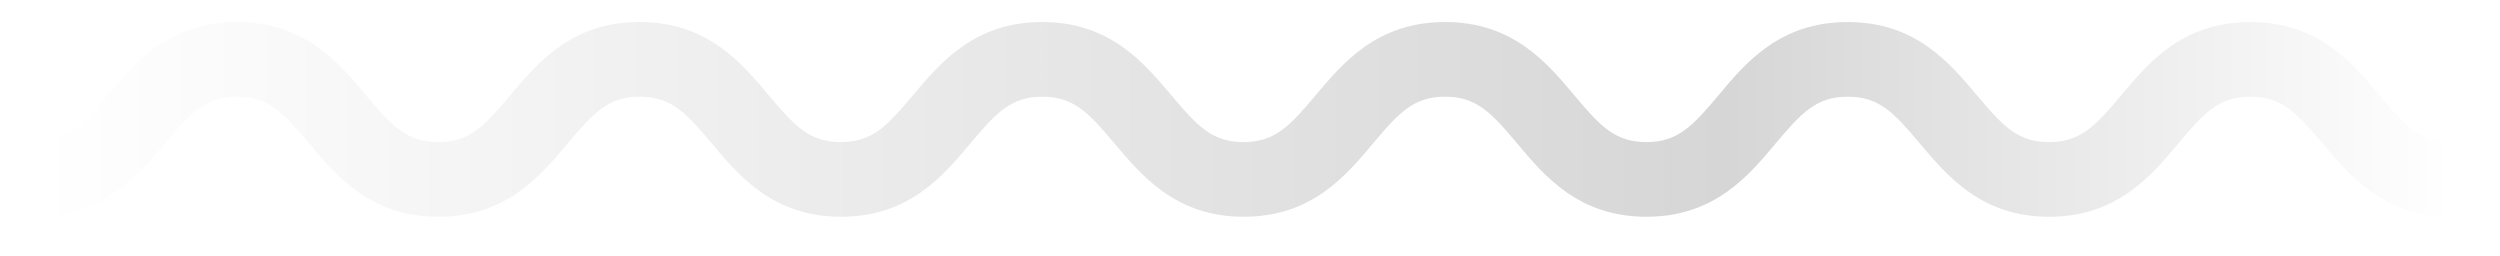 <?xml version="1.0" encoding="utf-8"?>
<!-- Generator: Adobe Illustrator 21.1.0, SVG Export Plug-In . SVG Version: 6.00 Build 0)  -->
<svg version="1.1" id="Слой_1" xmlns="http://www.w3.org/2000/svg" xmlns:xlink="http://www.w3.org/1999/xlink" x="0px" y="0px"
	 viewBox="0 0 1134.9 116.4" style="enable-background:new 0 0 1134.9 116.4;" xml:space="preserve">
<style type="text/css">
	.st0{fill:#FFF4F0;}
	.st1{fill:#FFFFFF;}
	.st2{fill:none;stroke:#000000;stroke-miterlimit:10;}
	.st3{fill:none;stroke:#FFFFFF;stroke-miterlimit:10;}
	.st4{fill:none;stroke:#000000;stroke-width:7;stroke-miterlimit:10;}
	.st5{stroke:#000000;stroke-width:9;stroke-miterlimit:10;}
	.st6{fill:none;stroke:#FF7E69;stroke-width:8;stroke-miterlimit:10;}
	.st7{fill:#F0F9FF;}
	.st8{fill:none;stroke:#D43400;stroke-width:2;stroke-miterlimit:10;}
	.st9{fill:#E5FFF5;}
	.st10{fill:#FBF0FF;}
	.st11{fill:url(#SVGID_1_);}
	.st12{fill:url(#SVGID_2_);}
	.st13{fill:none;stroke:#FFFFFF;stroke-width:70;stroke-miterlimit:10;}
	.st14{fill:url(#SVGID_3_);}
</style>
<g>
	<linearGradient id="SVGID_1_" gradientUnits="userSpaceOnUse" x1="16.098" y1="54.164" x2="1113.002" y2="54.164">
		<stop  offset="1.201923e-03" style="stop-color:#000000;stop-opacity:0"/>
		<stop  offset="0.701" style="stop-color:#000000;stop-opacity:0.161"/>
		<stop  offset="1" style="stop-color:#000000;stop-opacity:0"/>
	</linearGradient>
	<path class="st11" d="M1113,98.4c-30.8,0-46.2-18.5-58.7-33.3c-11.7-13.9-18.4-21.2-32.7-21.2c-14.3,0-21,7.3-32.7,21.2
		c-12.4,14.8-27.9,33.3-58.7,33.3c-30.8,0-46.2-18.5-58.7-33.3c-11.7-13.9-18.4-21.2-32.7-21.2c-14.3,0-21,7.3-32.7,21.2
		c-12.4,14.8-27.9,33.3-58.7,33.3c-30.8,0-46.3-18.5-58.7-33.3C677,51.1,670.2,43.9,656,43.9c-14.3,0-21,7.3-32.7,21.2
		c-12.4,14.8-27.9,33.3-58.7,33.3c-30.8,0-46.2-18.5-58.7-33.3c-11.7-13.9-18.4-21.2-32.7-21.2c-14.3,0-21,7.3-32.7,21.2
		c-12.4,14.8-27.9,33.3-58.7,33.3c-30.8,0-46.3-18.5-58.7-33.3c-11.7-13.9-18.4-21.2-32.7-21.2c-14.3,0-21,7.3-32.7,21.2
		c-12.4,14.8-27.9,33.3-58.7,33.3c-30.8,0-46.2-18.5-58.7-33.3c-11.7-13.9-18.4-21.2-32.7-21.2c-14.3,0-21,7.3-32.7,21.2
		C62.3,79.9,46.9,98.4,16.1,98.4V64.5c14.3,0,21-7.3,32.7-21.2C61.3,28.4,76.7,10,107.5,10c30.8,0,46.3,18.5,58.7,33.3
		c11.7,13.9,18.4,21.2,32.7,21.2c14.3,0,21-7.3,32.7-21.2C244.1,28.4,259.6,10,290.3,10c30.8,0,46.3,18.5,58.7,33.3
		c11.7,13.9,18.4,21.2,32.7,21.2c14.3,0,21-7.3,32.7-21.2C426.9,28.4,442.4,10,473.1,10c30.8,0,46.2,18.5,58.7,33.3
		c11.7,13.9,18.4,21.2,32.7,21.2c14.3,0,21-7.3,32.7-21.2C609.7,28.4,625.2,10,656,10c30.8,0,46.3,18.5,58.7,33.3
		c11.7,13.9,18.4,21.2,32.7,21.2c14.3,0,21-7.3,32.7-21.2C792.5,28.4,808,10,838.8,10c30.8,0,46.2,18.5,58.7,33.3
		c11.7,13.9,18.4,21.2,32.7,21.2c14.3,0,21-7.3,32.7-21.2c12.4-14.8,27.9-33.3,58.7-33.3c30.8,0,46.3,18.5,58.7,33.3
		c11.7,13.9,18.4,21.2,32.7,21.2V98.4z"/>
</g>
</svg>
